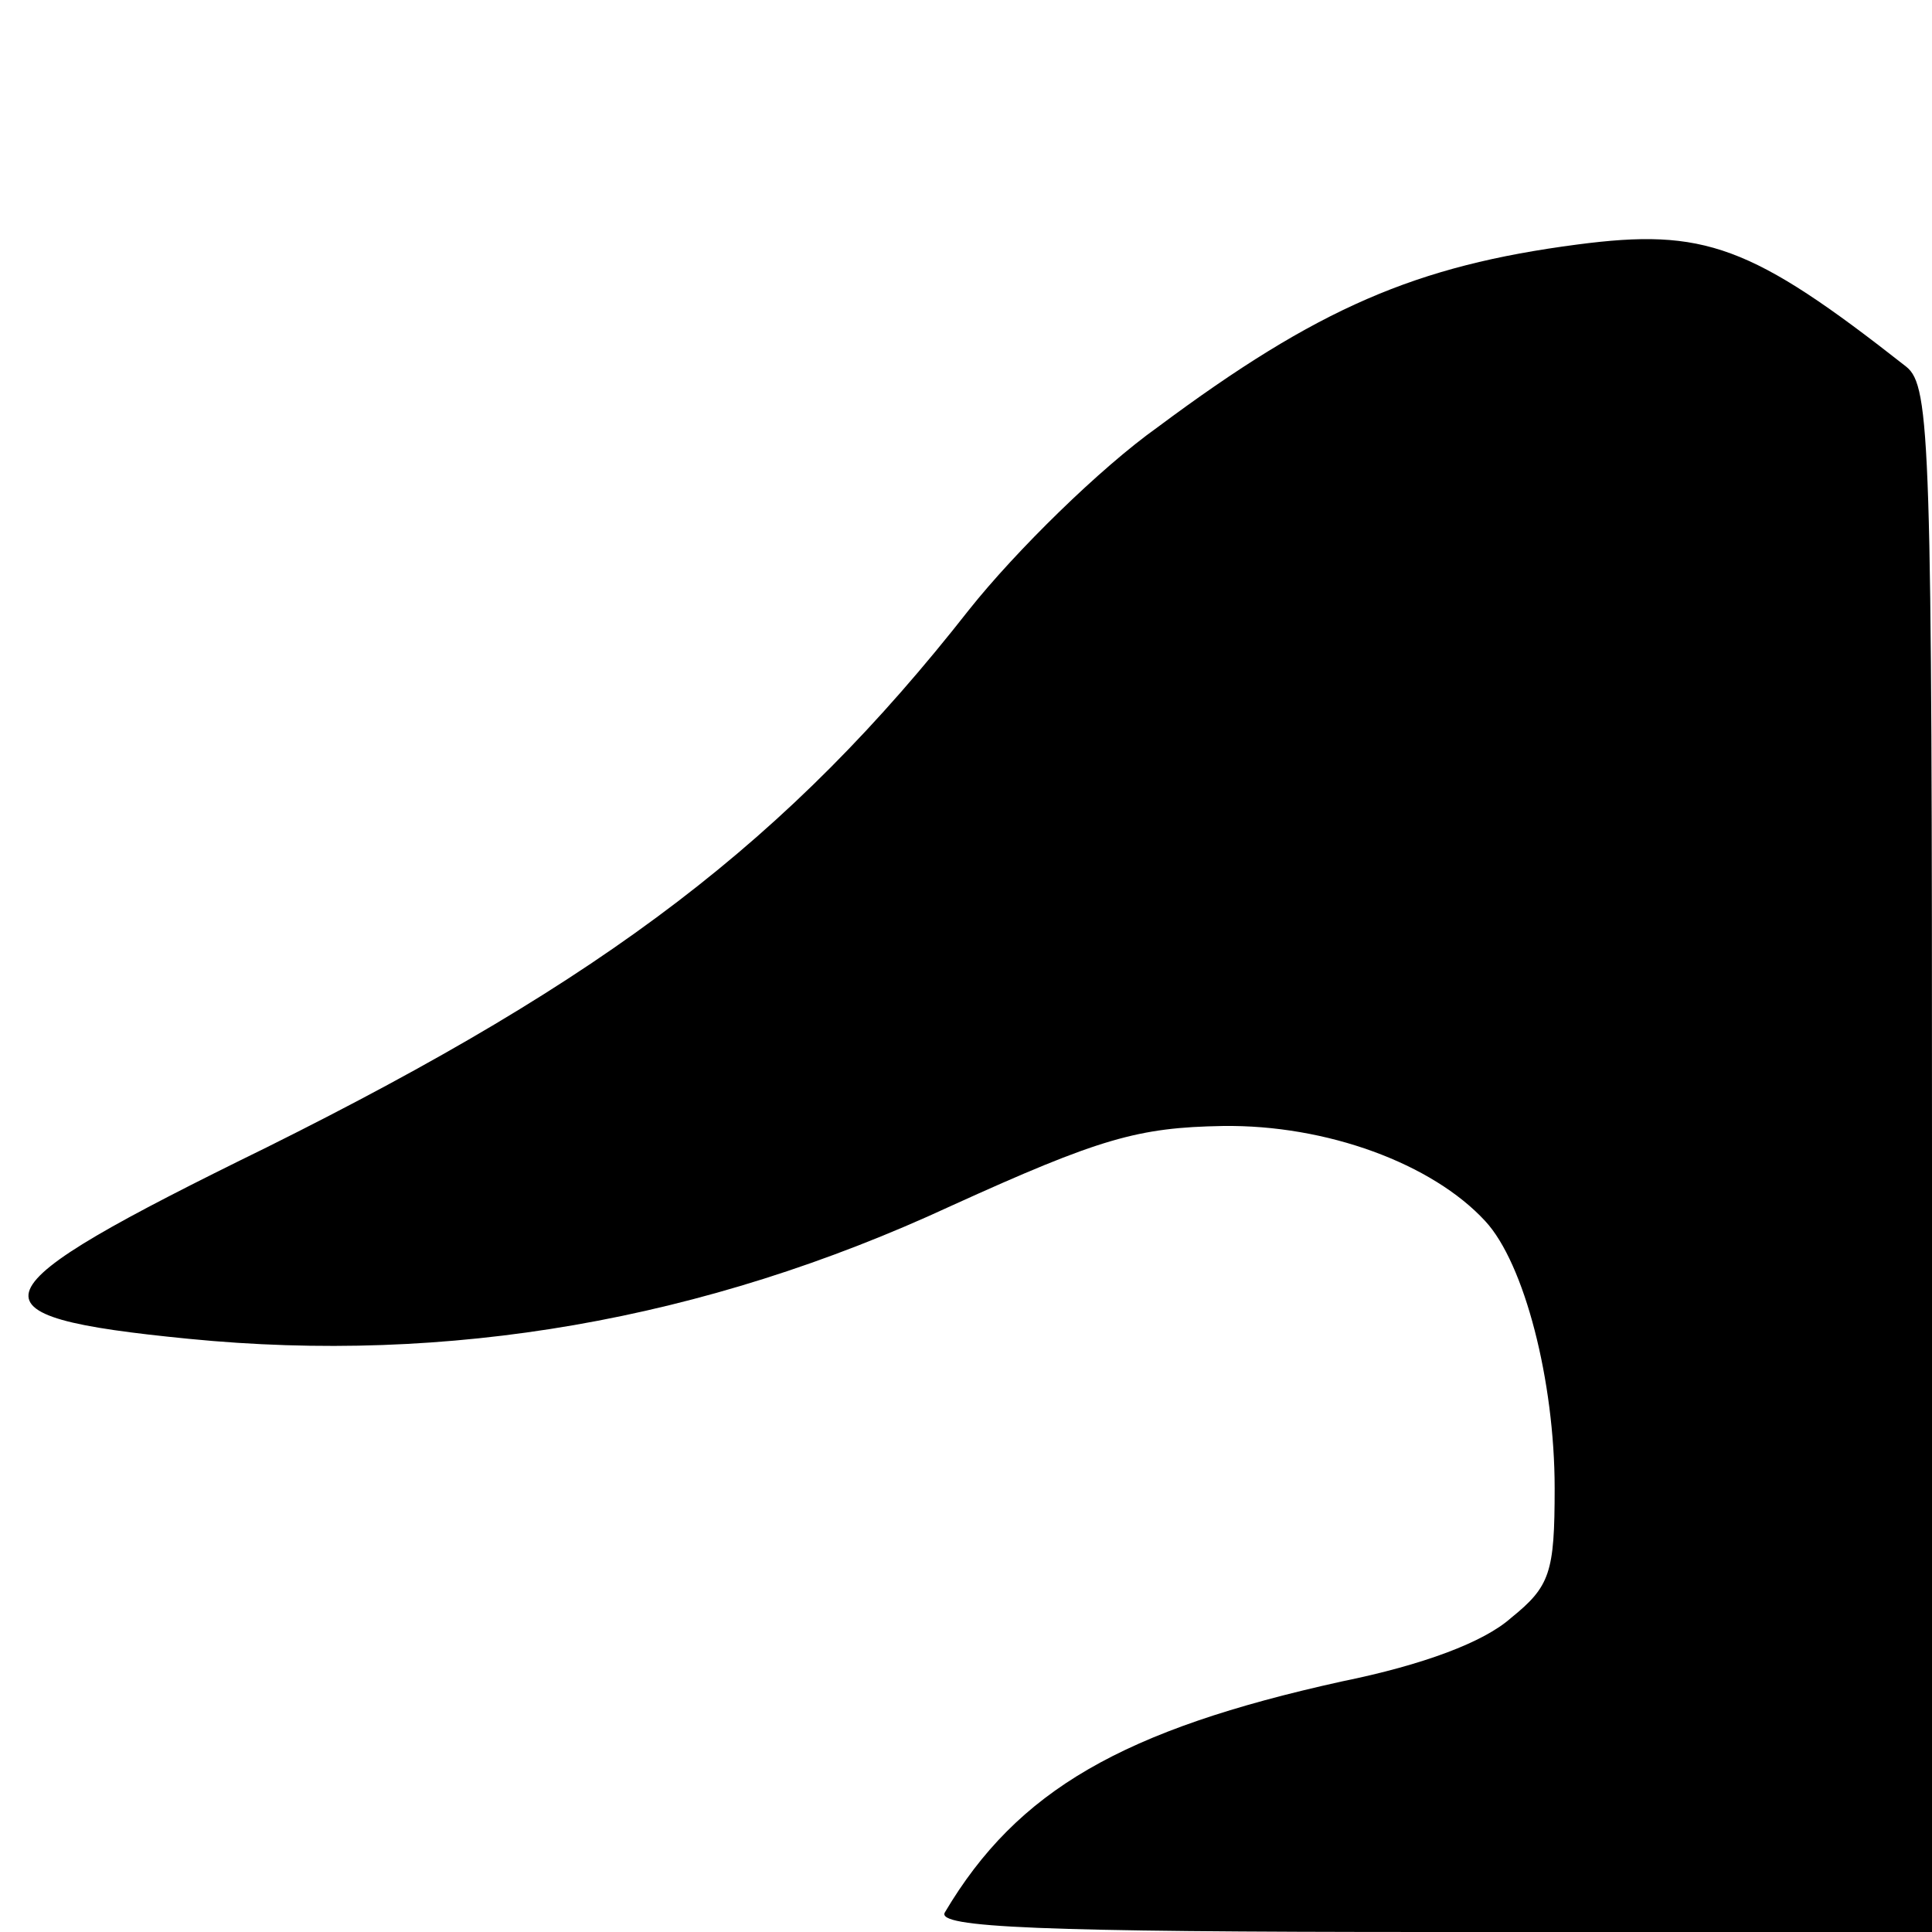<?xml version="1.0" standalone="no"?>
<!DOCTYPE svg PUBLIC "-//W3C//DTD SVG 20010904//EN"
 "http://www.w3.org/TR/2001/REC-SVG-20010904/DTD/svg10.dtd">
<svg version="1.0" xmlns="http://www.w3.org/2000/svg"
 width="128pt" height="128pt" viewBox="0 0 128 128"
 preserveAspectRatio="xMidYMid meet">
<g transform="translate(0,128) scale(0.1,-0.1)"
fill="#000000" stroke="none">
<path d="M1045 1118 c-107 -14 -172 -42 -278 -121 -38 -27 -94 -82 -125 -121
-120 -153 -240 -244 -465 -356 -198 -97 -204 -112 -52 -127 172 -17 341 12
505 88 99 45 124 52 180 53 69 1 139 -25 174 -63 26 -28 46 -106 46 -177 0
-56 -3 -65 -29 -86 -18 -16 -58 -31 -112 -42 -145 -32 -215 -72 -263 -153 -6
-10 62 -13 323 -13 l331 0 0 511 c0 476 -1 513 -17 526 -103 81 -134 92 -218
81z"/>
</g>
</svg>
